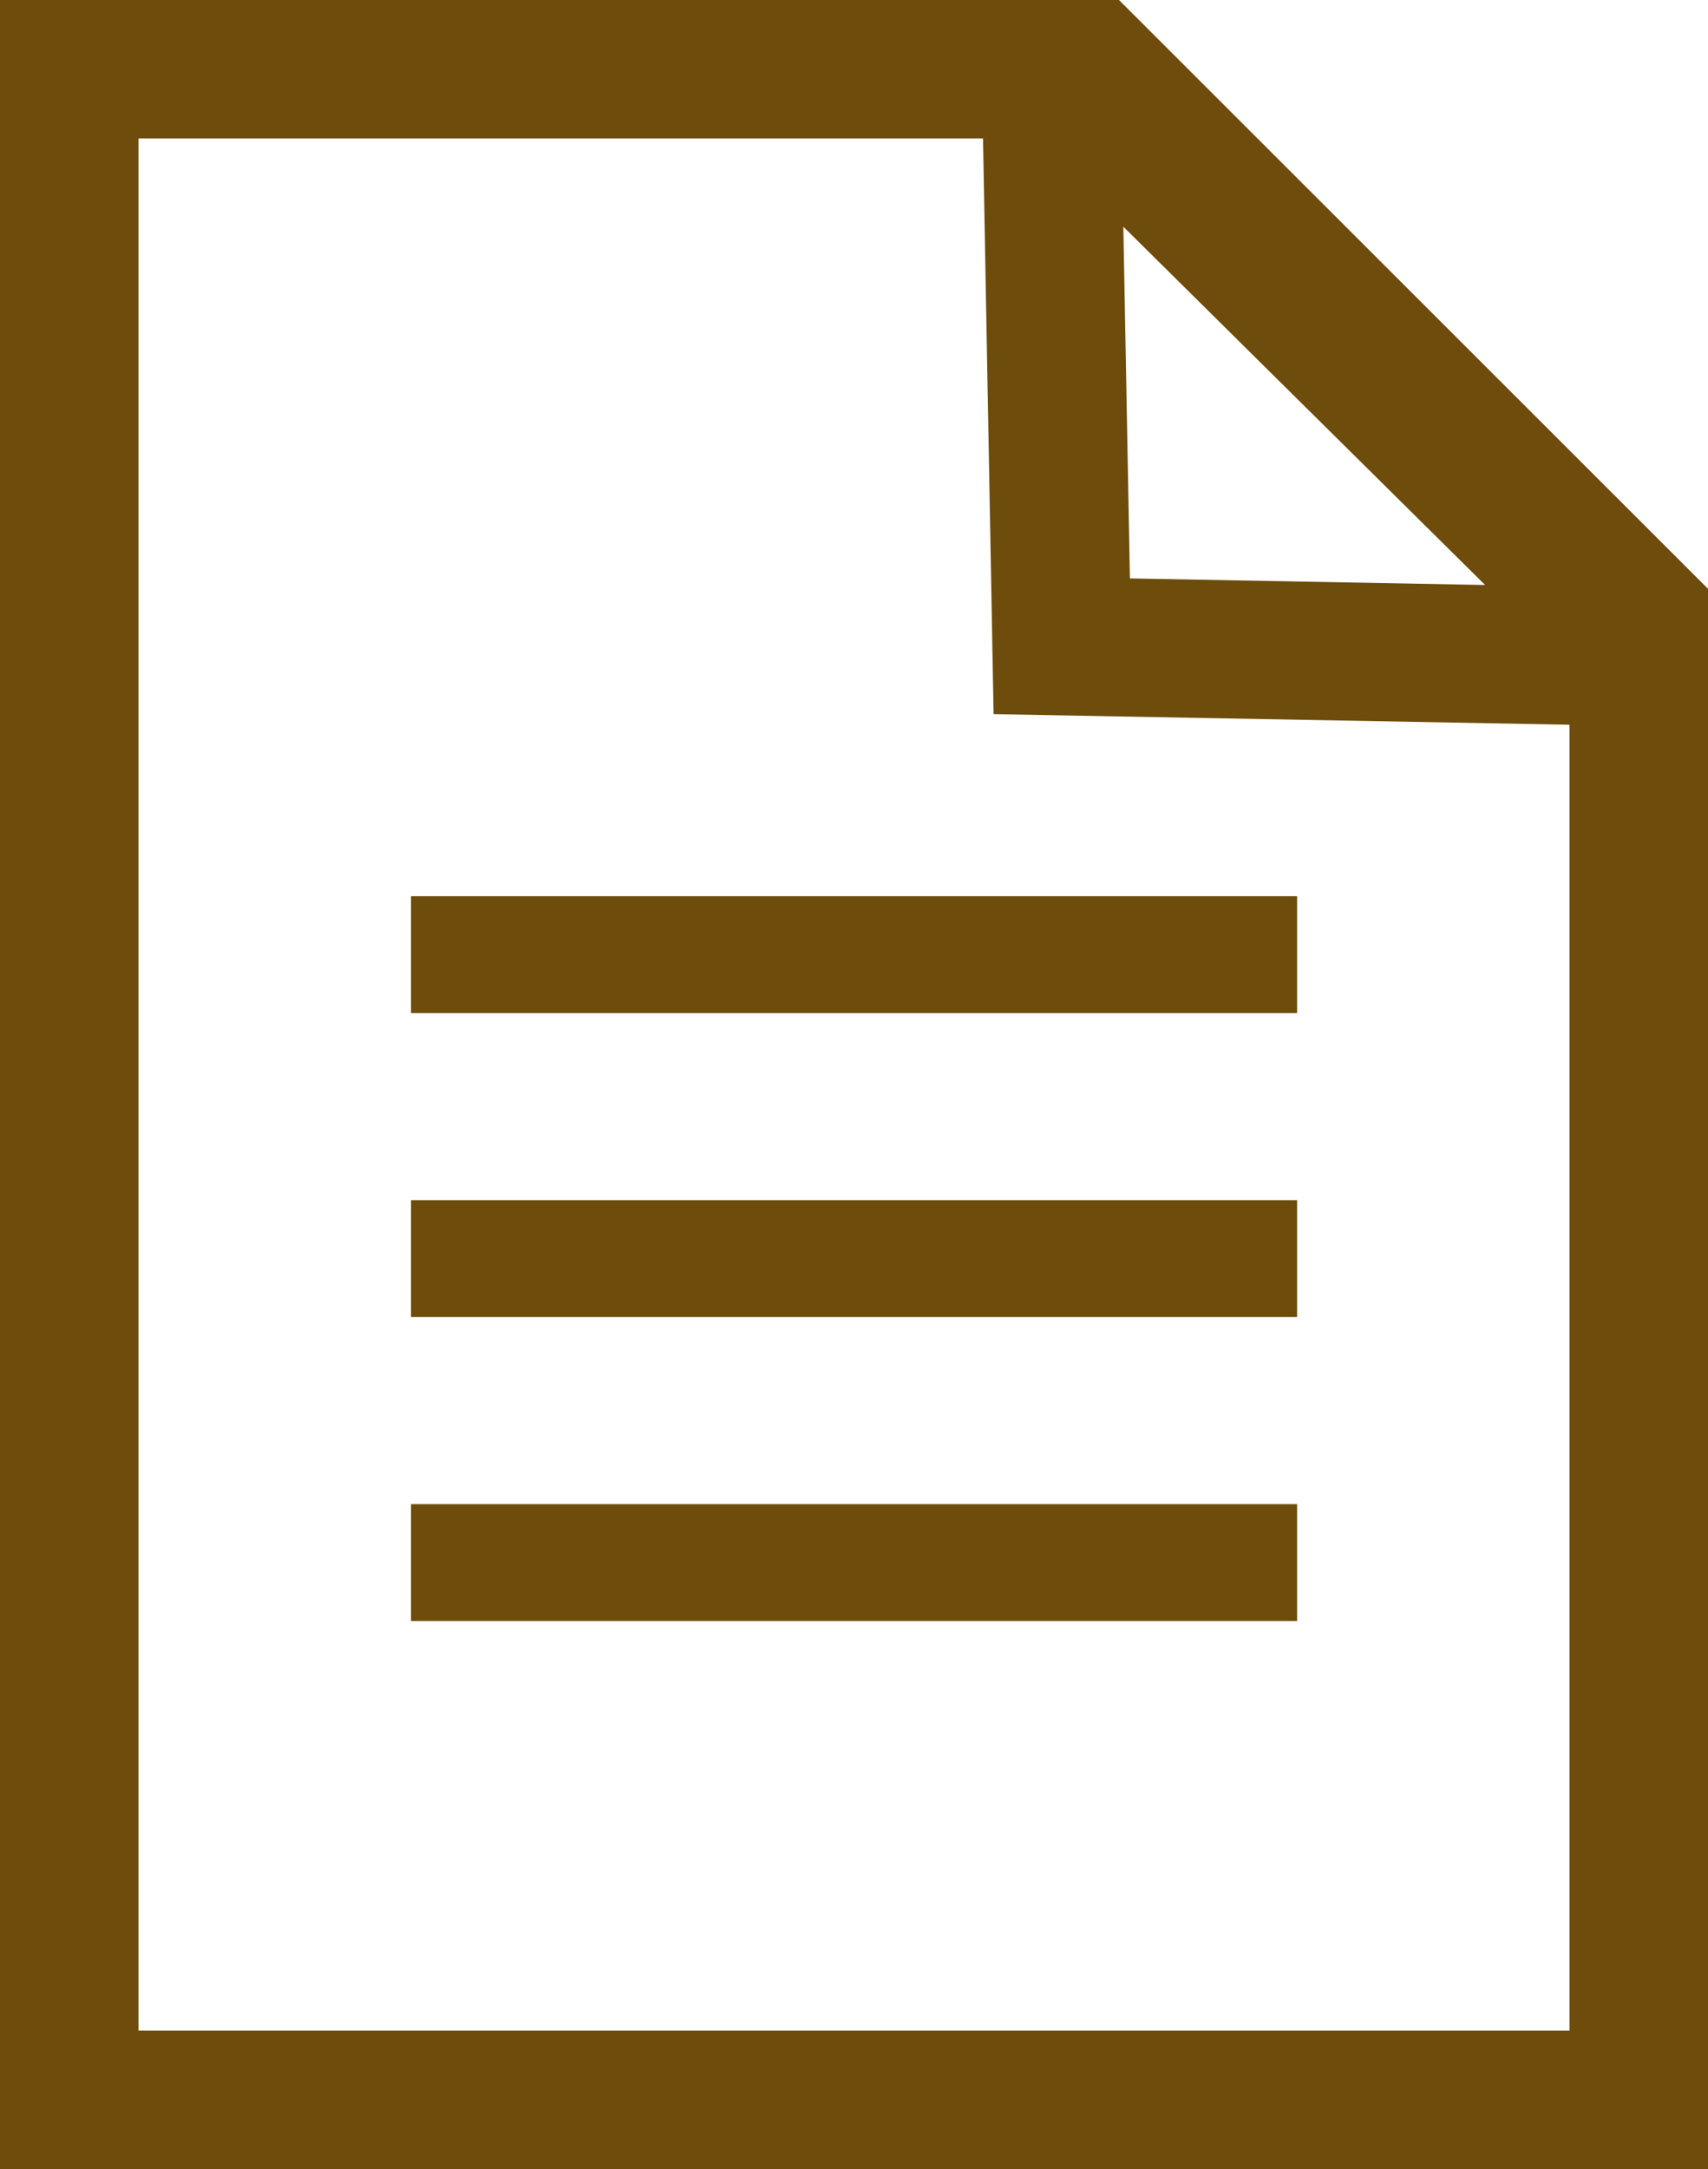 <svg id="グループ_19074" data-name="グループ 19074" xmlns="http://www.w3.org/2000/svg" width="26" height="33" viewBox="0 0 26 33">
  <path id="パス_26245" data-name="パス 26245" d="M17.2,8.8l-.1-5.351L22.607,8.9ZM2.108,2.106H14.964l.161,8.759,8.767.161V30.894H2.108ZM0,0V33H26V8.958L17.034,0Z" fill="#6d4c0c"/>
  <rect id="長方形_24613" data-name="長方形 24613" width="13.488" height="1.778" transform="translate(6.257 13.635)" fill="#6d4c0c"/>
  <rect id="長方形_24614" data-name="長方形 24614" width="13.488" height="1.778" transform="translate(6.257 18.259)" fill="#6d4c0c"/>
  <rect id="長方形_24615" data-name="長方形 24615" width="13.488" height="1.778" transform="translate(6.257 22.884)" fill="#6d4c0c"/>
</svg>
